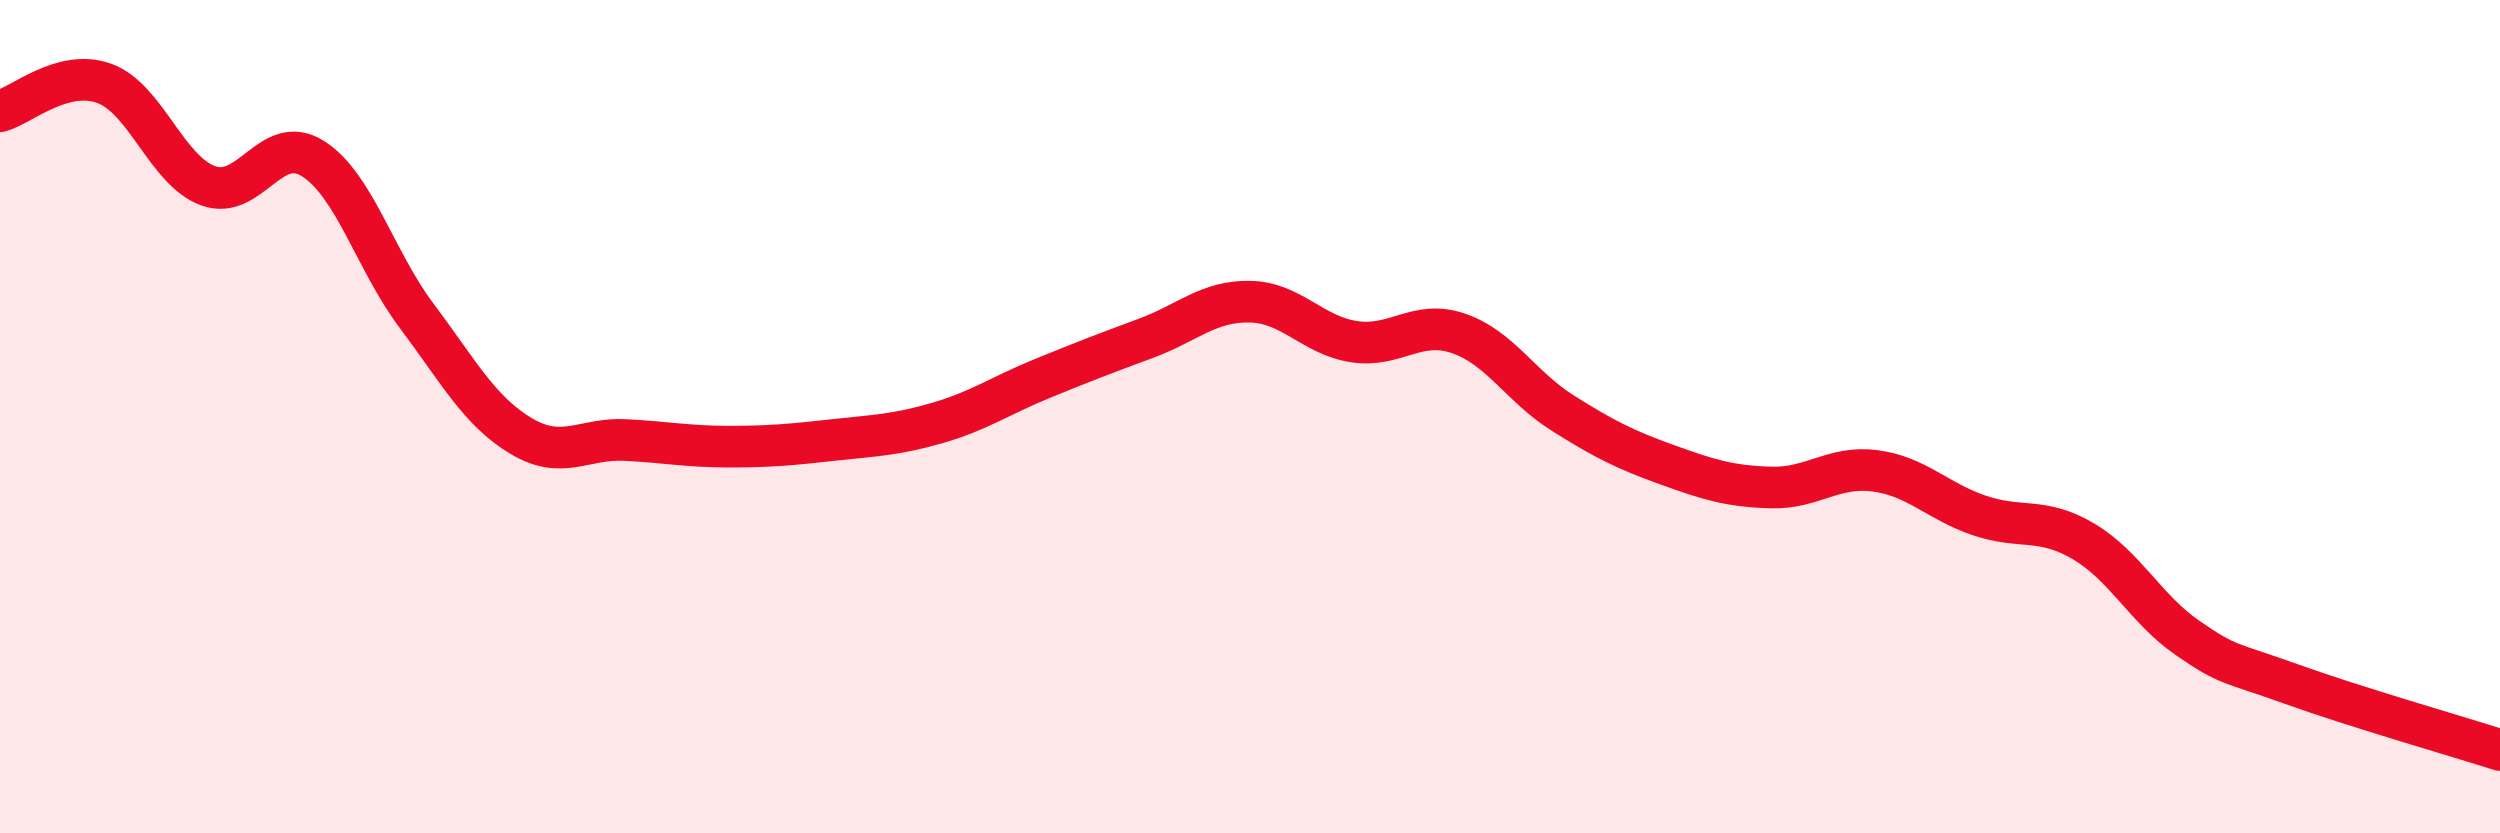 
    <svg width="60" height="20" viewBox="0 0 60 20" xmlns="http://www.w3.org/2000/svg">
      <path
        d="M 0,2.67 C 0.5,2.54 1.5,1.64 2.5,2 C 3.5,2.36 4,4.1 5,4.46 C 6,4.82 6.5,3.18 7.5,3.8 C 8.5,4.42 9,6.25 10,7.58 C 11,8.91 11.5,9.86 12.5,10.46 C 13.5,11.06 14,10.51 15,10.56 C 16,10.61 16.5,10.72 17.5,10.72 C 18.5,10.72 19,10.67 20,10.56 C 21,10.45 21.5,10.44 22.5,10.15 C 23.5,9.86 24,9.5 25,9.09 C 26,8.68 26.5,8.49 27.5,8.12 C 28.5,7.75 29,7.22 30,7.24 C 31,7.26 31.5,8.05 32.5,8.2 C 33.5,8.35 34,7.66 35,8 C 36,8.34 36.5,9.28 37.5,9.91 C 38.5,10.54 39,10.79 40,11.15 C 41,11.51 41.5,11.67 42.5,11.7 C 43.5,11.73 44,11.17 45,11.3 C 46,11.43 46.5,12.03 47.5,12.37 C 48.5,12.71 49,12.4 50,12.99 C 51,13.58 51.5,14.62 52.5,15.31 C 53.5,16 53.5,15.88 55,16.42 C 56.5,16.96 59,17.68 60,18L60 20L0 20Z"
        fill="#EB0A25"
        opacity="0.1"
        stroke-linecap="round"
        stroke-linejoin="round"
      />
      <path
        d="M 0,2.67 C 0.5,2.54 1.5,1.64 2.5,2 C 3.5,2.36 4,4.1 5,4.46 C 6,4.82 6.5,3.18 7.5,3.8 C 8.5,4.42 9,6.25 10,7.58 C 11,8.91 11.5,9.86 12.5,10.46 C 13.5,11.06 14,10.51 15,10.56 C 16,10.61 16.5,10.72 17.5,10.72 C 18.5,10.72 19,10.67 20,10.56 C 21,10.45 21.5,10.44 22.5,10.15 C 23.5,9.86 24,9.5 25,9.09 C 26,8.68 26.5,8.49 27.5,8.12 C 28.5,7.75 29,7.22 30,7.24 C 31,7.26 31.5,8.05 32.5,8.2 C 33.5,8.35 34,7.66 35,8 C 36,8.34 36.5,9.28 37.5,9.91 C 38.5,10.54 39,10.79 40,11.15 C 41,11.51 41.5,11.67 42.5,11.7 C 43.5,11.73 44,11.17 45,11.3 C 46,11.43 46.5,12.03 47.5,12.37 C 48.5,12.71 49,12.4 50,12.99 C 51,13.58 51.5,14.62 52.5,15.31 C 53.5,16 53.5,15.88 55,16.42 C 56.5,16.96 59,17.68 60,18"
        stroke="#EB0A25"
        stroke-width="1"
        fill="none"
        stroke-linecap="round"
        stroke-linejoin="round"
      />
    </svg>
  